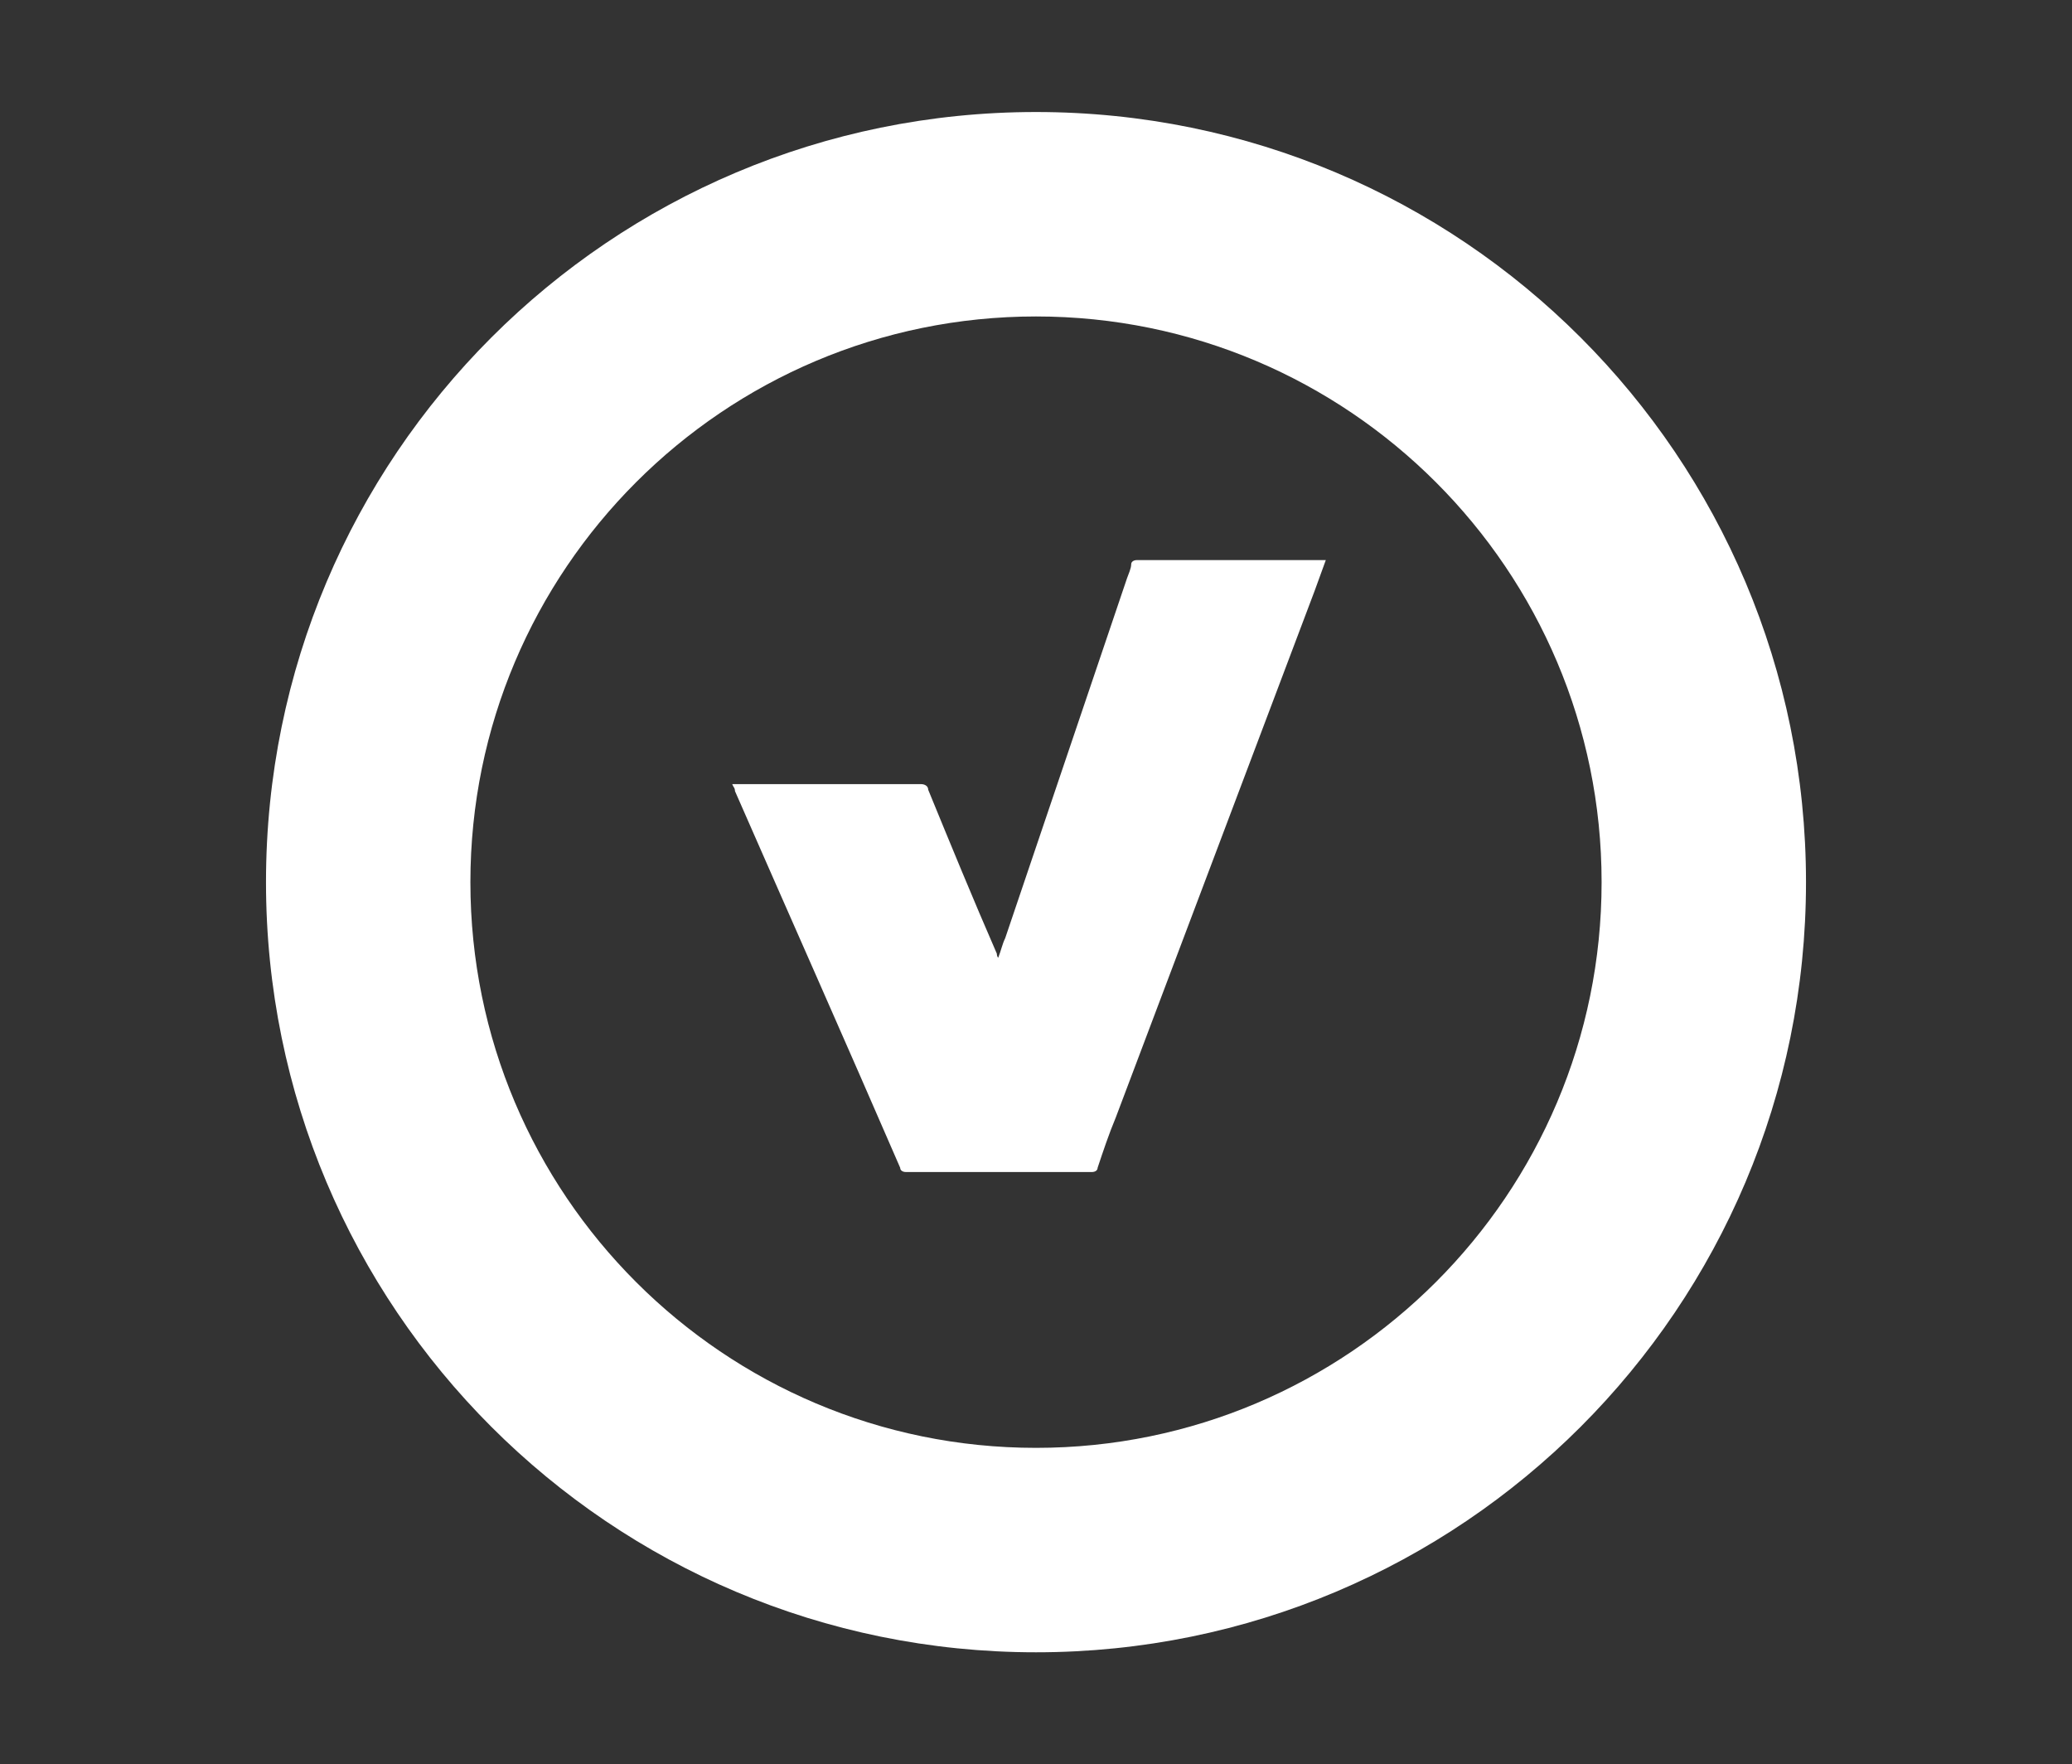 <?xml version="1.0" encoding="UTF-8"?>
<svg xmlns="http://www.w3.org/2000/svg" width="148" height="126" version="1.1" viewBox="0 0 148 126">
  <rect x="0" y="0" width="148" height="126" fill="#333333" stroke="none"/>
  <defs>
    <style>
      .cls-1 {
        fill: #fff;
      }
    </style>
  </defs>
  <!-- Generator: Adobe Illustrator 28.7.1, SVG Export Plug-In . SVG Version: 1.2.0 Build 142)  -->
  <g>
    <g id="Layer_1">
      <g id="Group_4870">
        <path id="Path_40539" class="cls-1" d="M74,118c-30.4,0-55-24.6-55-55,0-30.4,24.6-55,55-55,30.4,0,55,24.6,55,55h0c0,30.4-24.6,55-55,55M74,22.6c-22.3,0-40.4,18.1-40.4,40.4,0,22.3,18.1,40.4,40.4,40.4,22.3,0,40.4-18.1,40.4-40.4h0c0-22.3-18.1-40.4-40.4-40.4"/>
        <path id="Path_41383" class="cls-1" d="M52.3,56h.4c4.4,0,8.7,0,13.1,0,.2,0,.5.1.5.4,1.6,3.9,3.2,7.8,4.9,11.7,0,0,0,.2.1.3.2-.5.3-1,.5-1.4,2.9-8.6,5.8-17.1,8.7-25.7.1-.3.3-.7.3-1,0-.2.2-.3.4-.3,3.7,0,7.4,0,11,0h2.5l-.8,2.2-14.2,37.6c-.5,1.2-.9,2.4-1.3,3.6,0,.2-.2.3-.4.3-4.4,0-8.9,0-13.3,0-.2,0-.4-.1-.4-.3-3.9-9-7.9-18-11.8-26.9,0,0,0-.2-.1-.3"/>
      </g>
    </g>
  </g>
</svg>
